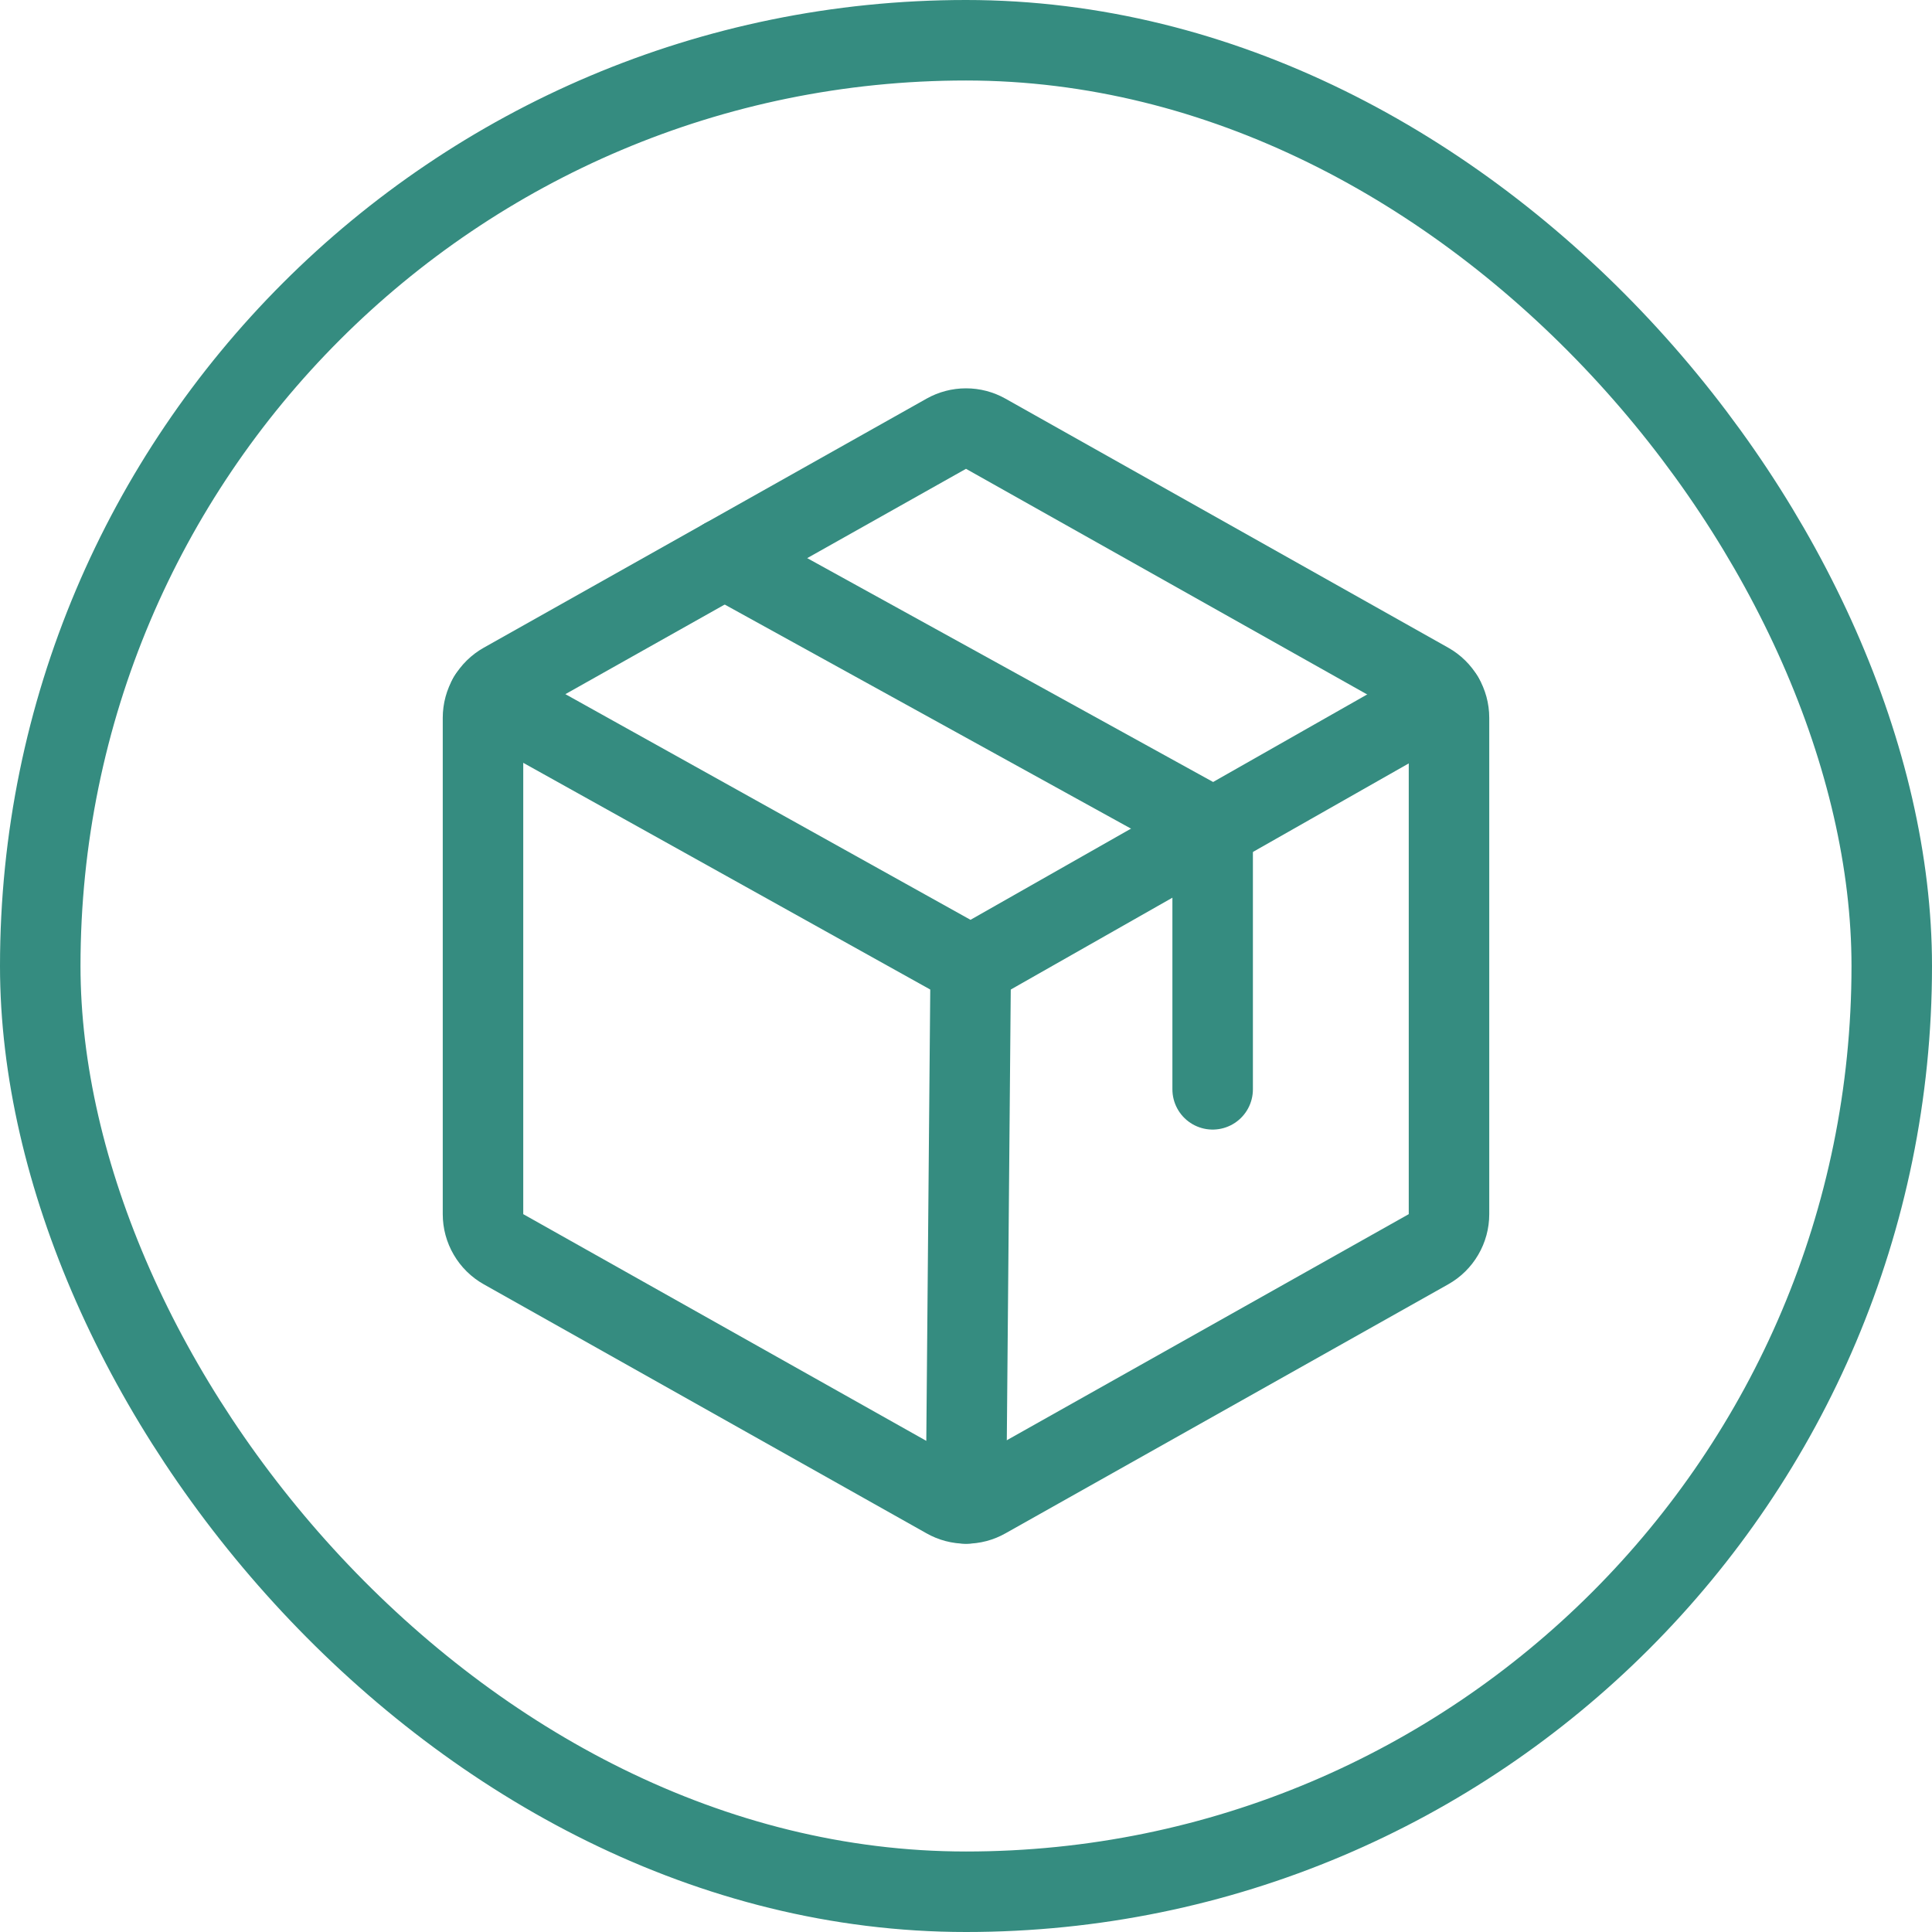 <svg width="48" height="48" viewBox="0 0 48 48" fill="none" xmlns="http://www.w3.org/2000/svg">
<path d="M36 30.165V17.835C36 17.657 35.953 17.483 35.863 17.33C35.774 17.177 35.645 17.05 35.49 16.963L24.49 10.776C24.341 10.692 24.172 10.648 24 10.648C23.828 10.648 23.659 10.692 23.51 10.776L12.51 16.963C12.355 17.05 12.226 17.177 12.137 17.33C12.047 17.483 12 17.657 12 17.835V30.165C12 30.343 12.047 30.517 12.137 30.67C12.226 30.823 12.355 30.95 12.51 31.037L23.51 37.224C23.659 37.309 23.828 37.353 24 37.353C24.172 37.353 24.341 37.309 24.49 37.224L35.49 31.037C35.645 30.95 35.774 30.823 35.863 30.67C35.953 30.517 36 30.343 36 30.165Z" stroke="#358C80" stroke-width="2" stroke-linecap="round" stroke-linejoin="round"/>
<path d="M30.128 27.064V20.564L18 13.875" stroke="#358C80" stroke-width="2" stroke-linecap="round" stroke-linejoin="round"/>
<path d="M35.86 17.328L24.117 24L12.137 17.327" stroke="#358C80" stroke-width="2" stroke-linecap="round" stroke-linejoin="round"/>
<path d="M24.117 24L24 37.353" stroke="#358C80" stroke-width="2" stroke-linecap="round" stroke-linejoin="round"/>
<rect x="1" y="1" width="46" height="46" rx="23" stroke="#358C80" stroke-width="2"/>
</svg>